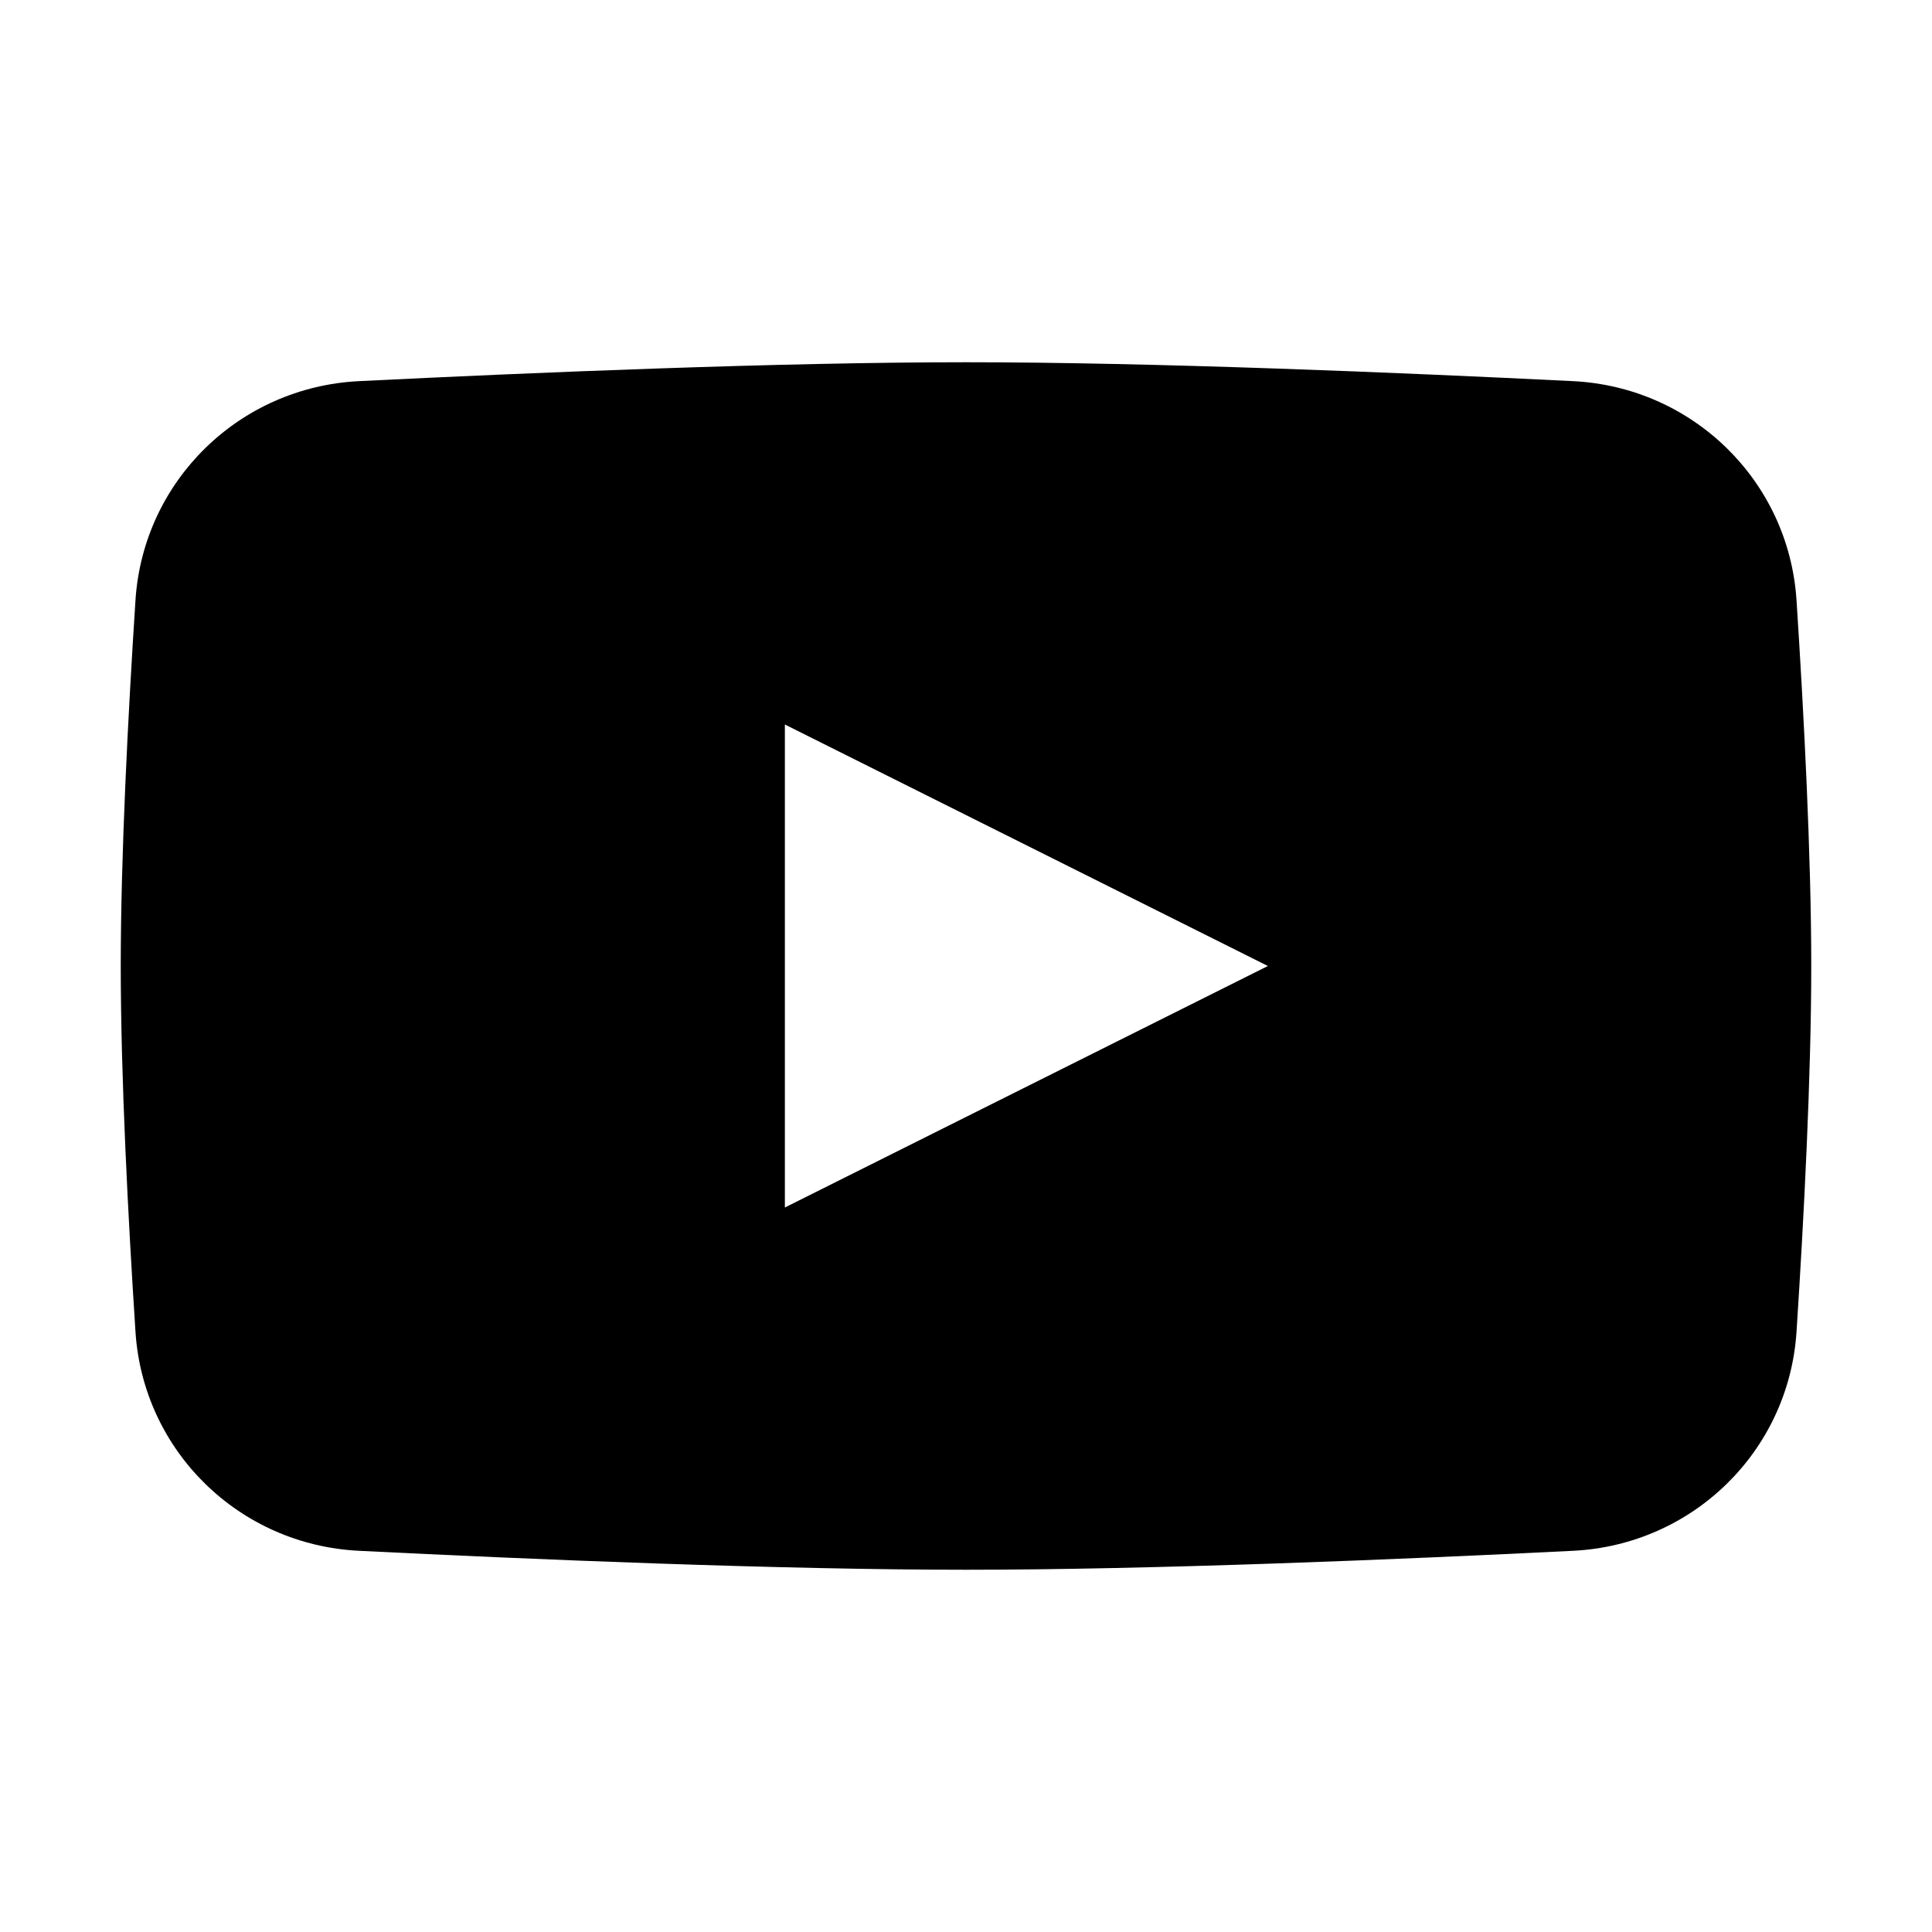 <svg width="32" height="32" viewBox="0 0 32 32" fill="none" xmlns="http://www.w3.org/2000/svg">
<path d="M16 6C19.088 6 23.188 6.171 26.056 6.313C28.036 6.412 29.627 7.963 29.756 9.941C29.879 11.837 30 14.17 30 16C30 17.83 29.879 20.163 29.756 22.059C29.627 24.037 28.036 25.588 26.056 25.686C23.188 25.829 19.088 26 16 26C12.912 26 8.812 25.829 5.944 25.686C3.964 25.588 2.373 24.037 2.244 22.059C2.121 20.163 2 17.83 2 16C2 14.17 2.121 11.837 2.244 9.941C2.373 7.963 3.964 6.412 5.944 6.313C8.812 6.171 12.912 6 16 6ZM13 20L21 16L13 12V20Z" fill="#0063B2" style="fill:#0063B2;fill:color(display-p3 0 0.388 0.698);fill-opacity:1;"/>
</svg>
